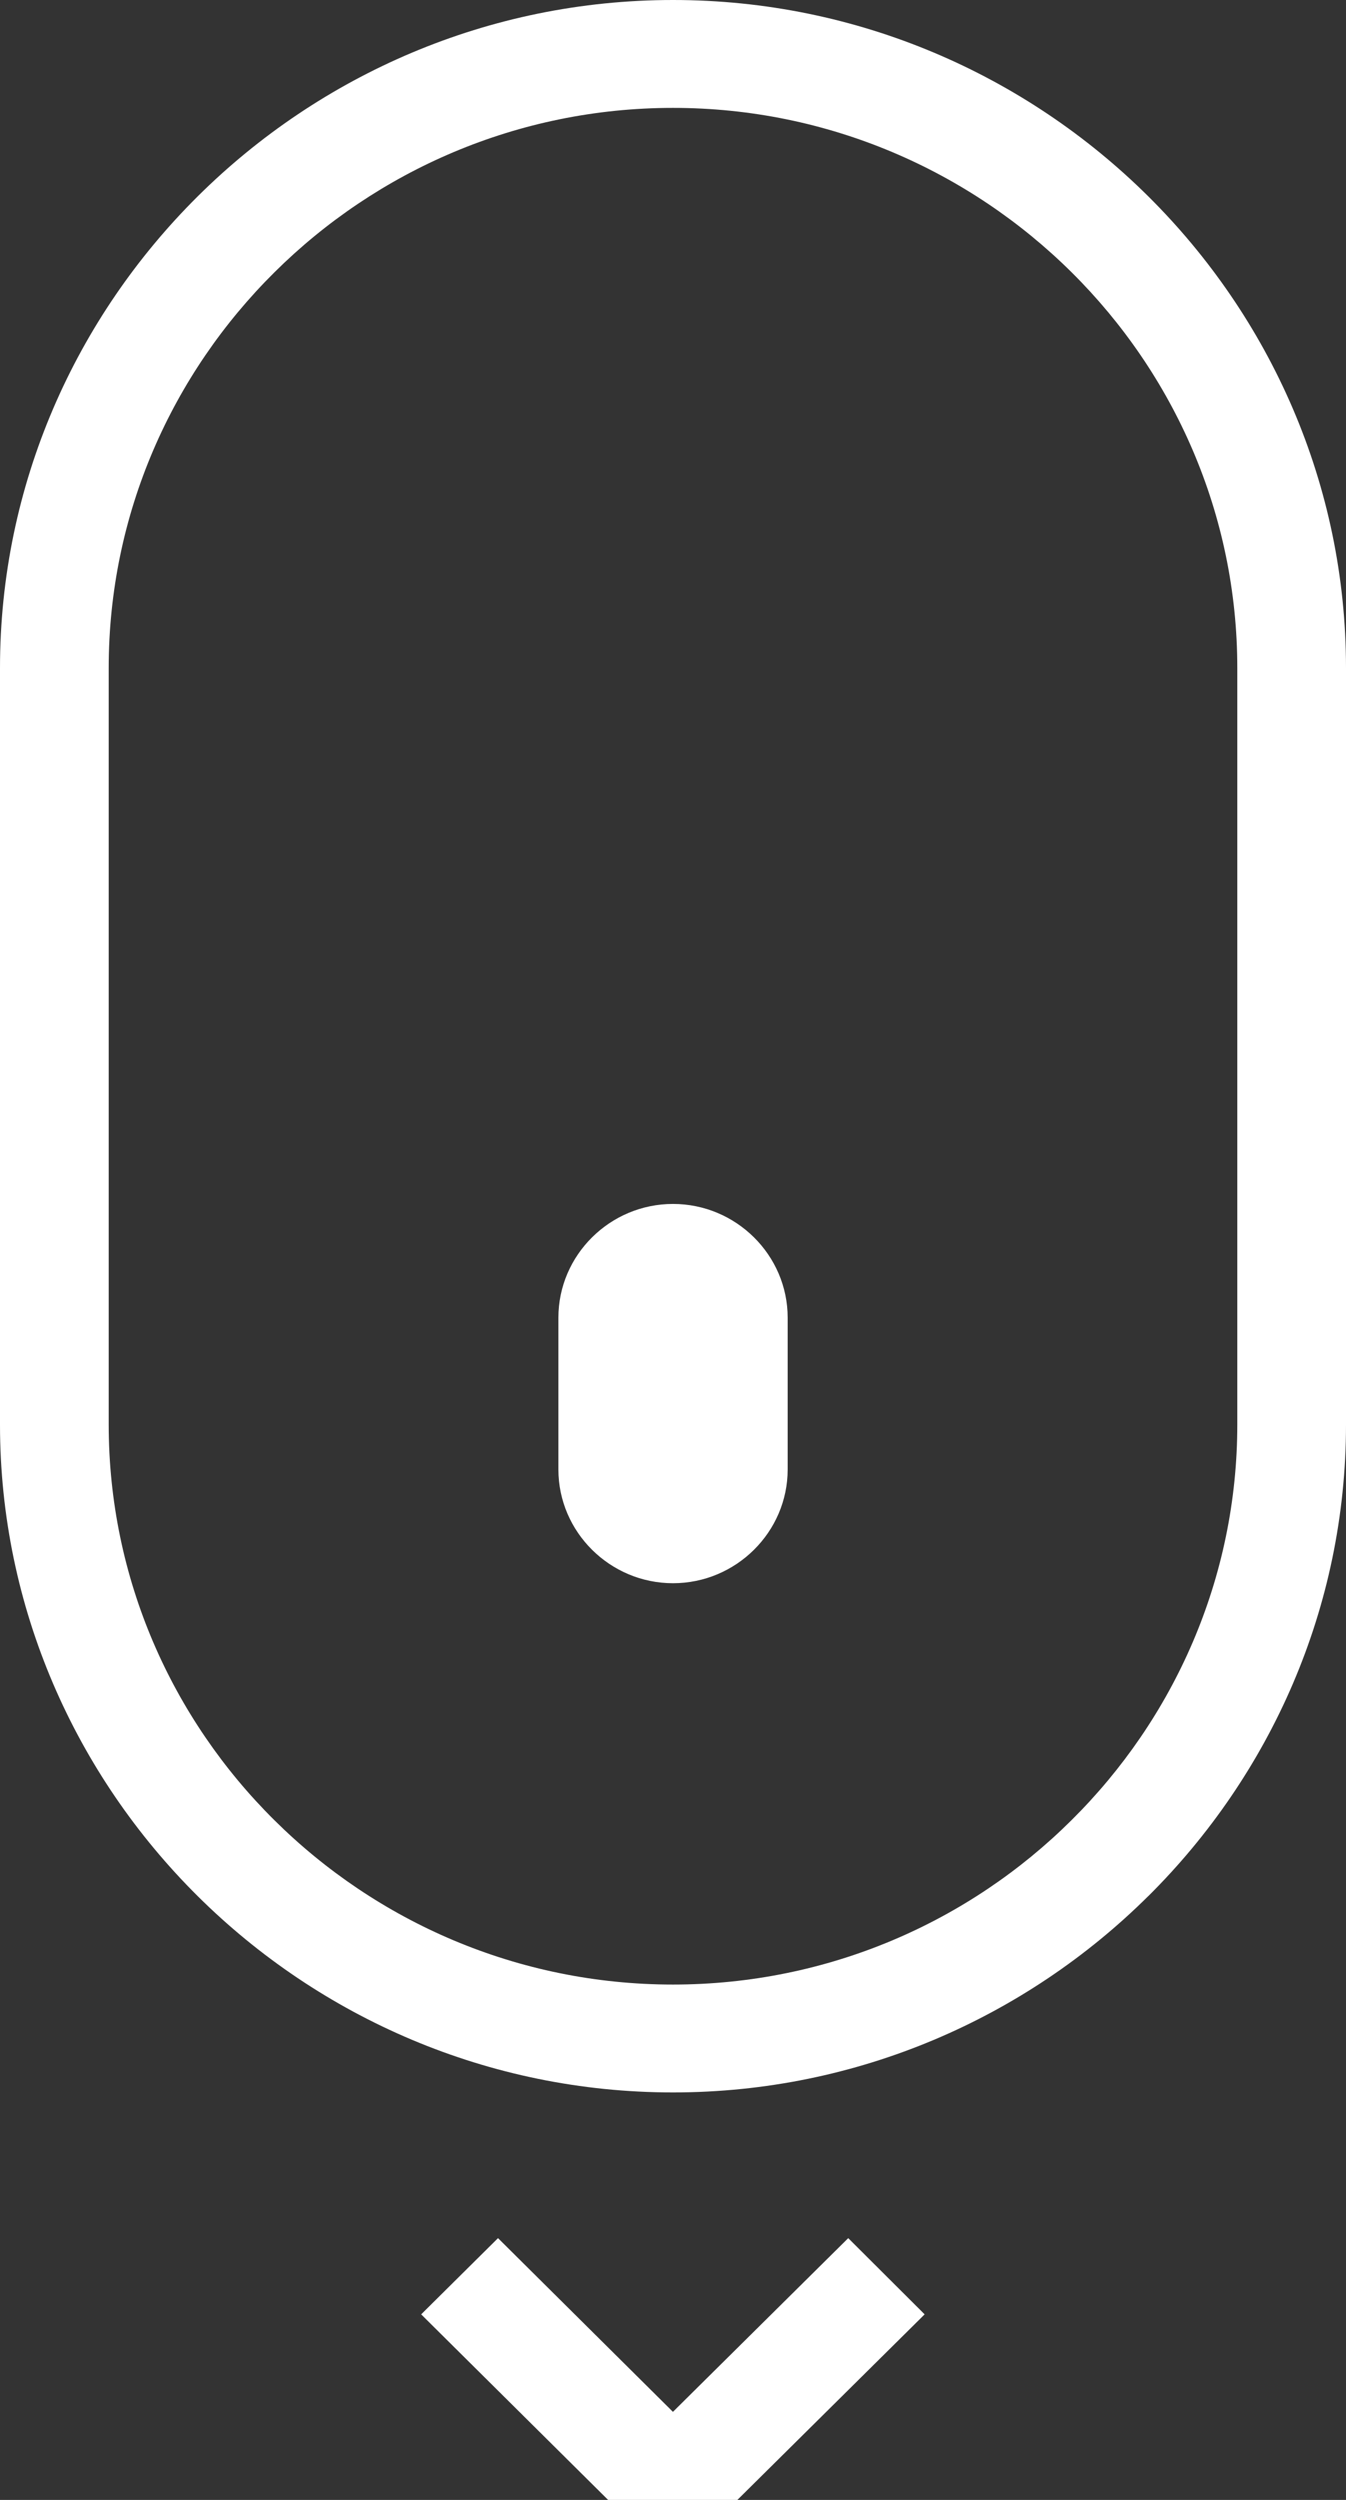 <svg width="21" height="39" viewBox="0 0 21 39" fill="none" xmlns="http://www.w3.org/2000/svg">
<rect x="0" y="0" width="21" height="39" fill="#333333" stroke="none"/>
<path d="M10.5 0C13.384 0 16.01 1.173 17.913 3.061L17.918 3.066C19.819 4.954 21 7.559 21 10.42V22.224C21 25.086 19.818 27.691 17.916 29.58L17.911 29.584C16.008 31.472 13.383 32.643 10.5 32.643C7.616 32.643 4.99 31.471 3.087 29.583L3.082 29.578C1.181 27.689 0 25.084 0 22.224V10.42C0 7.558 1.182 4.953 3.084 3.064L3.089 3.059C4.992 1.172 7.617 0 10.5 0ZM7.77 34.916L10.499 37.626L13.234 34.916L14.426 36.105L10.495 40L6.571 36.105L7.77 34.916ZM10.5 24.699C11.483 24.699 12.289 23.9 12.289 22.925V20.556C12.289 19.58 11.483 18.782 10.5 18.782C9.517 18.782 8.712 19.58 8.712 20.556V22.925C8.712 23.9 9.517 24.699 10.5 24.699ZM10.5 1.683C8.077 1.683 5.875 2.666 4.283 4.247C2.685 5.831 1.696 8.016 1.696 10.42V22.224C1.696 24.628 2.685 26.813 4.279 28.394C5.875 29.979 8.077 30.96 10.5 30.96C12.923 30.96 15.125 29.979 16.717 28.396C18.314 26.813 19.304 24.628 19.304 22.224V10.42C19.304 8.016 18.314 5.831 16.721 4.25C15.125 2.666 12.923 1.683 10.5 1.683Z" fill="white"/>
</svg>
